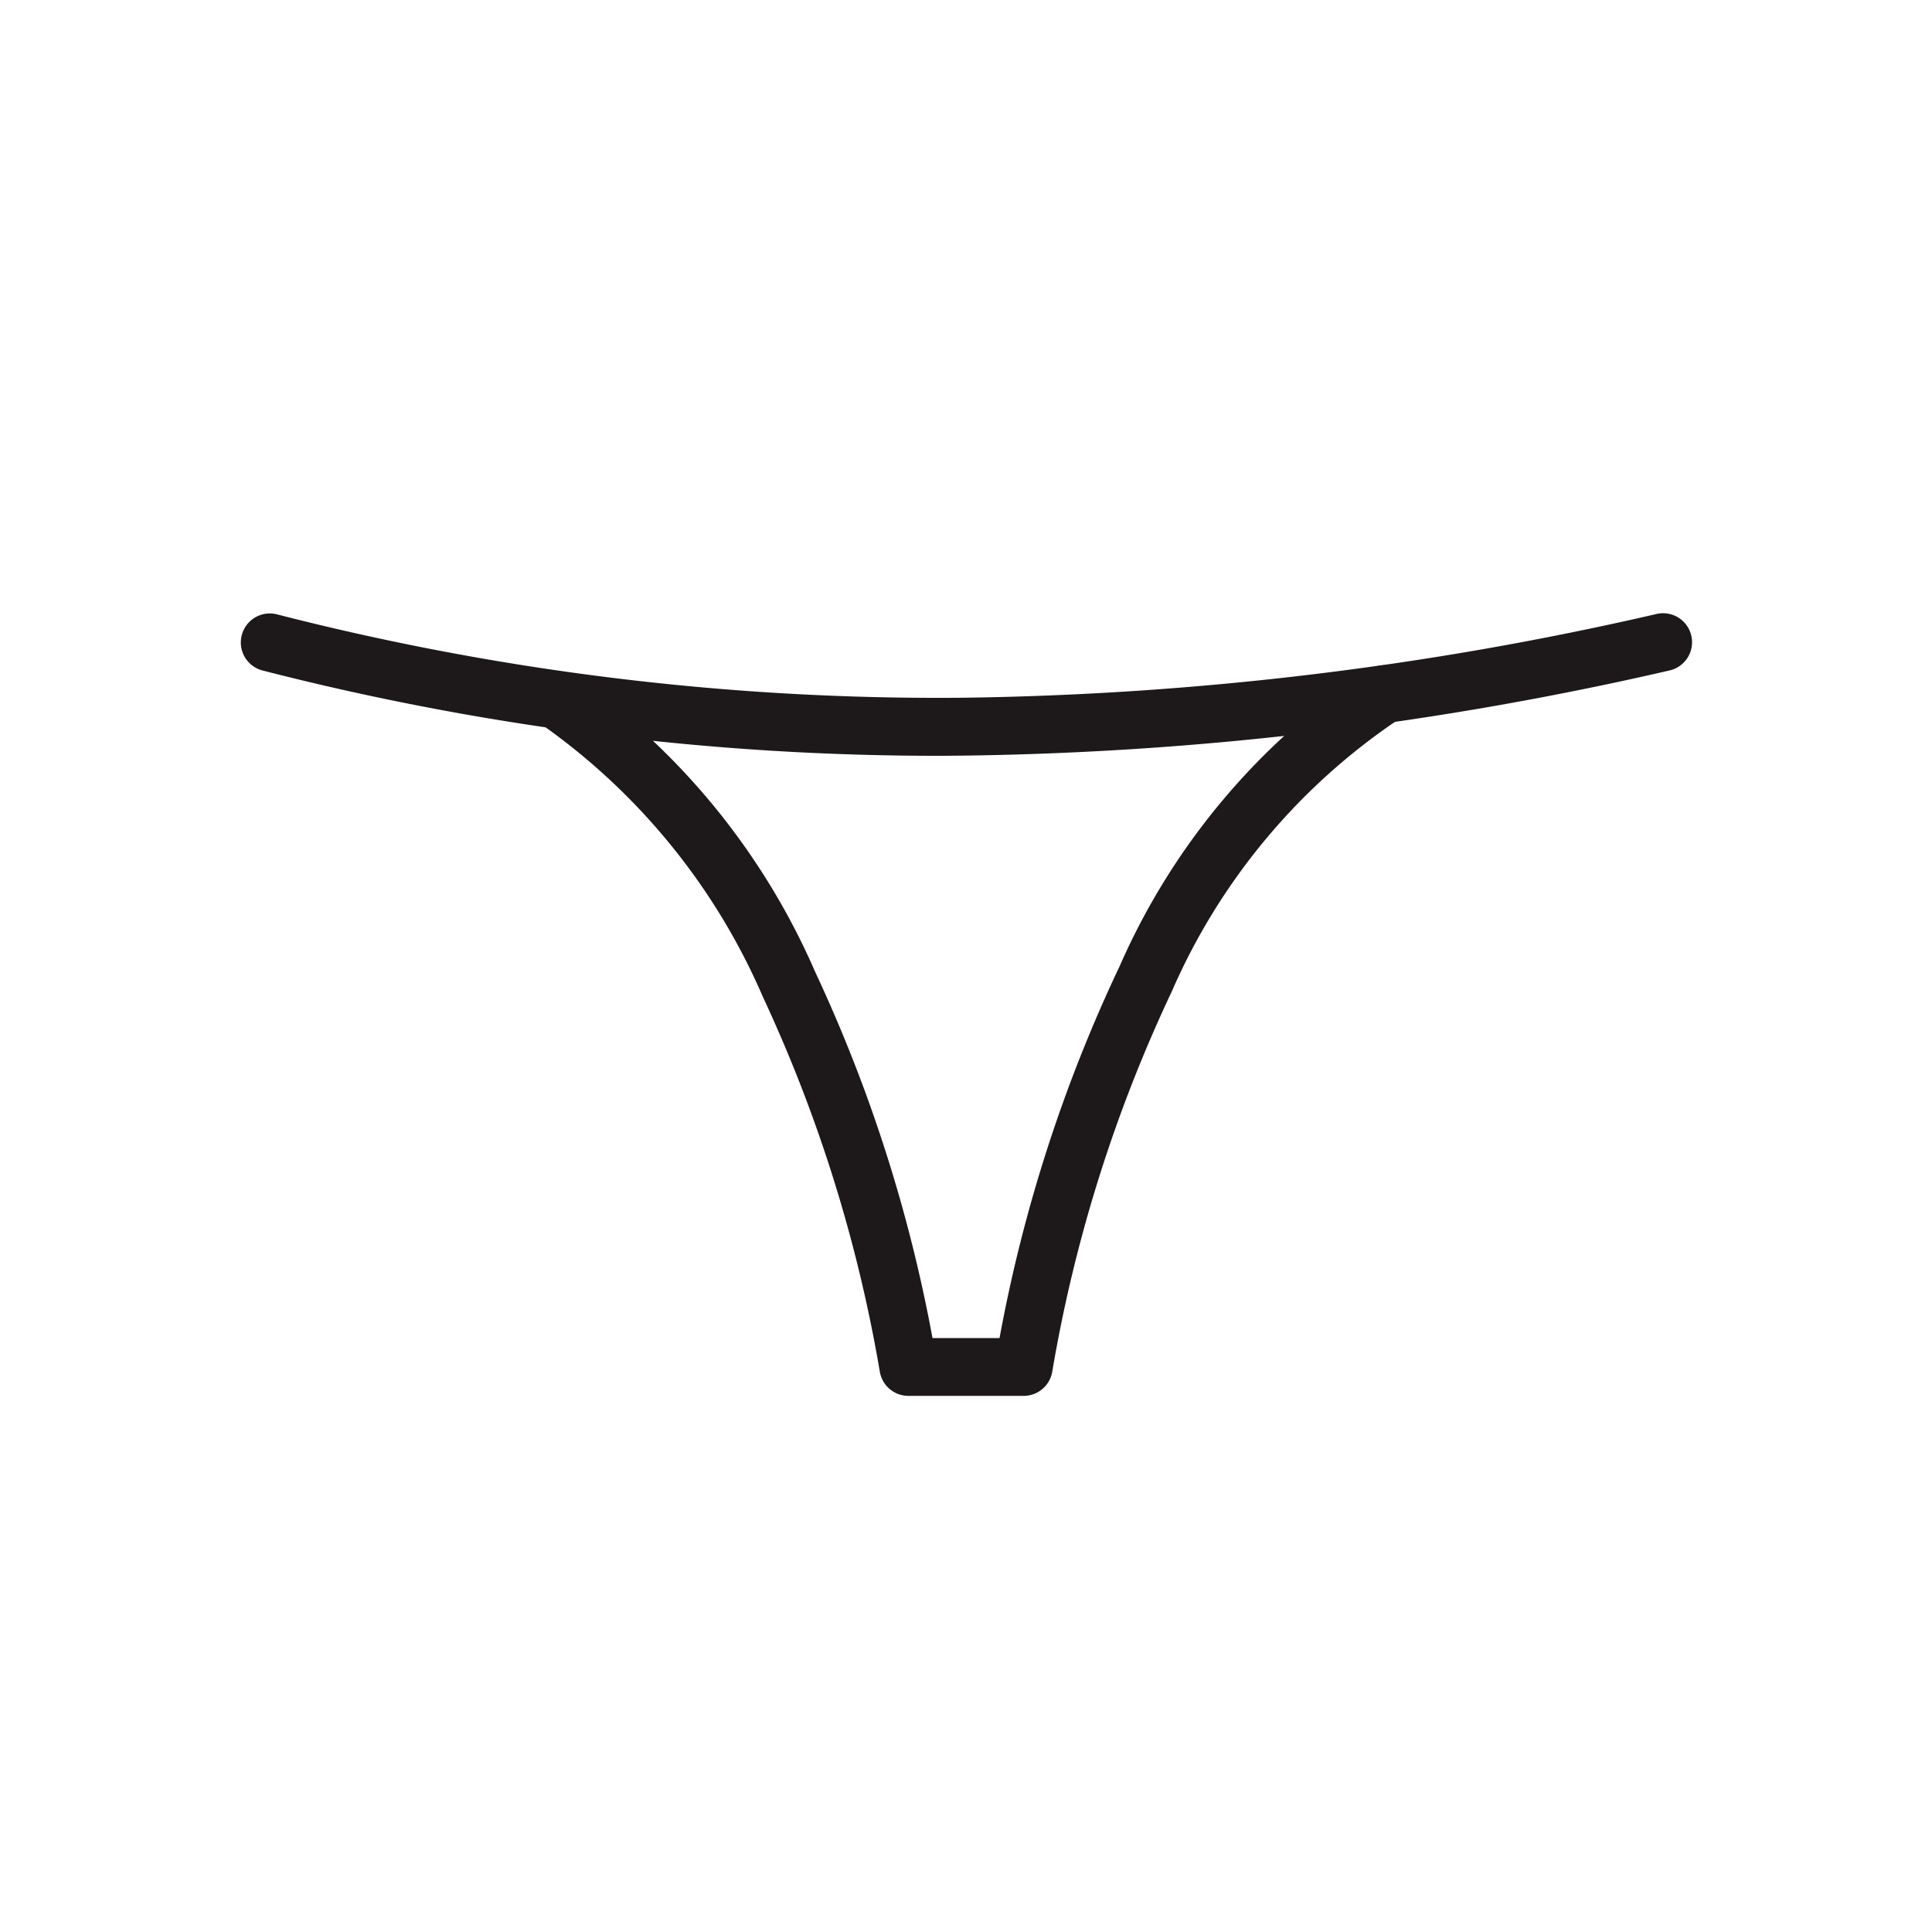 <svg xmlns="http://www.w3.org/2000/svg" width="50" height="50" viewBox="0 0 50 50">
  <g id="_000020005" data-name="000020005" transform="translate(-972 -700)">
    <rect id="bg" width="50" height="50" transform="translate(972 700)" fill="rgba(255,255,255,0)"/>
    <g id="T" transform="translate(978.961 716.575)">
      <path id="パス_2185" data-name="パス 2185" d="M105.213,35.371H102.23a.75.75,0,0,1-.738-.618,38.013,38.013,0,0,0-3.024-9.7,16.723,16.723,0,0,0-5.728-7.056.75.75,0,0,1,.806-1.265A18.172,18.172,0,0,1,99.818,24.4a39.06,39.06,0,0,1,3.036,9.475h1.735a38.852,38.852,0,0,1,3.109-9.626,17.774,17.774,0,0,1,6.458-7.679.75.75,0,1,1,.774,1.285,16.327,16.327,0,0,0-5.885,7.054,37.81,37.81,0,0,0-3.094,9.847A.75.75,0,0,1,105.213,35.371Z" transform="translate(-85.682 -15.821)" fill="#1d181a"/>
      <path id="パス_2186" data-name="パス 2186" d="M17.545,3.423A70.226,70.226,0,0,1-.063,1.213.75.75,0,0,1,.313-.239,68.826,68.826,0,0,0,18.1,1.92,84.682,84.682,0,0,0,36.013-.245a.75.75,0,1,1,.33,1.463,86.182,86.182,0,0,1-18.229,2.2Z" transform="translate(-0.112 -0.438)" fill="#1d181a"/>
    </g>
  </g>
</svg>
